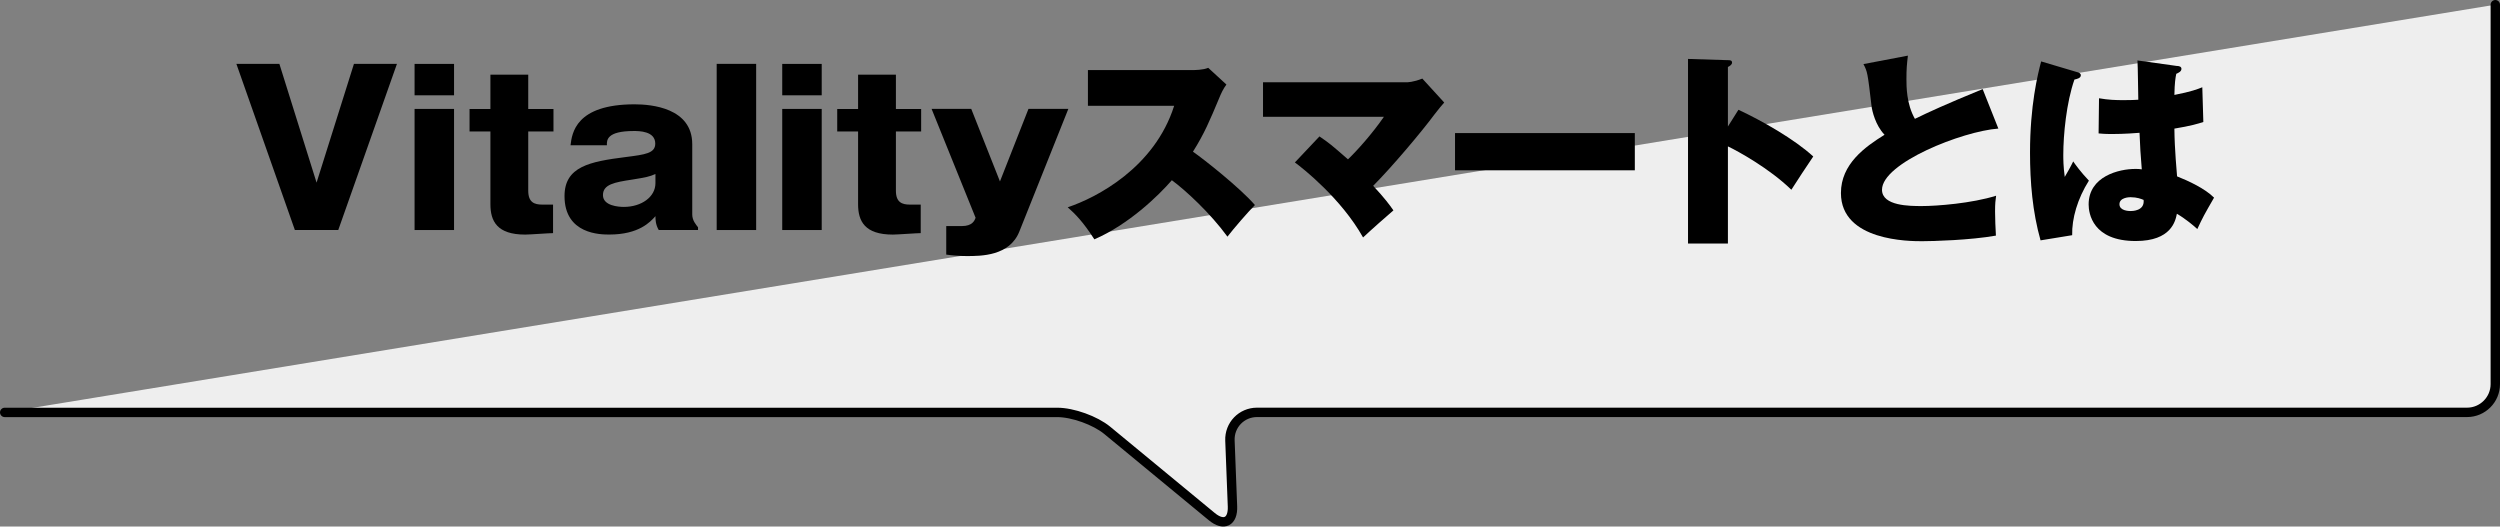 <?xml version="1.0" encoding="UTF-8"?>
<svg id="_レイヤー_2" data-name="レイヤー 2" xmlns="http://www.w3.org/2000/svg" viewBox="0 0 532 112.04">
  <rect x="0" y="0" width="532" height="112.04" fill="#808080" stroke="none"/>
  <g id="txt">
    <g>
      <path d="M531,1v80.75c0,3.3-2.7,6-6,6h-257.5c-3.3,0-5.9,2.7-5.77,6l.54,14.01c.13,3.3-1.85,4.28-4.4,2.18l-22.25-18.36c-2.55-2.1-7.33-3.82-10.63-3.82H1" style="fill: #eee;"/>
      <path d="M531,1v80.75c0,3.3-2.7,6-6,6h-257.5c-3.3,0-5.9,2.7-5.77,6l.54,14.01c.13,3.3-1.85,4.28-4.4,2.18l-22.25-18.36c-2.55-2.1-7.33-3.82-10.63-3.82H1" style="fill: none; stroke: #000; stroke-linecap: round; stroke-linejoin: round; stroke-width: 2px;"/>
    </g>
    <g>
      <path d="M67.36,38.88l7.96-25.29h9.15l-12.49,35.36h-9.23l-12.45-35.36h9.15l7.92,25.29Z"/>
      <path d="M96.62,20.28h-8.4v-6.68h8.4v6.68ZM96.62,48.95h-8.4v-25.77h8.4v25.77Z"/>
      <path d="M112.41,27.97v12.62c0,2.46,1.28,2.95,2.99,2.95h2.29v6.07c-.84,0-4.97.31-5.94.31-5.98,0-7.39-2.86-7.39-6.46v-15.48h-4.44v-4.79h4.44v-7.3h8.05v7.3h5.37v4.79h-5.37Z"/>
      <path d="M140.18,48.95c-.7-1.19-.7-2.33-.7-2.95-1.1,1.23-3.52,3.91-9.81,3.91-1.8,0-9.54,0-9.54-8.18,0-6.29,5.37-7.34,13.02-8.31,4.13-.53,6.29-.79,6.29-2.86,0-2.68-3.47-2.68-4.57-2.68-5.8,0-5.76,1.98-5.72,3.03h-7.74c.31-2.55,1.06-8.71,13.63-8.71,3.56,0,12.27.75,12.27,8.49v14.95c0,1.32.84,2.2,1.23,2.73v.57h-8.36ZM139.48,37.03c-1.32.57-1.94.7-4.97,1.19-3.74.57-6.2,1.01-6.2,3.3s3.34,2.51,4.44,2.51c3.74,0,6.73-2.11,6.73-5.06v-1.94Z"/>
      <path d="M160.91,13.59v35.36h-8.4V13.59h8.4Z"/>
      <path d="M174.86,20.28h-8.4v-6.68h8.4v6.68ZM174.86,48.95h-8.4v-25.77h8.4v25.77Z"/>
      <path d="M190.65,27.97v12.62c0,2.46,1.28,2.95,2.99,2.95h2.29v6.07c-.84,0-4.97.31-5.94.31-5.98,0-7.39-2.86-7.39-6.46v-15.48h-4.44v-4.79h4.44v-7.3h8.05v7.3h5.37v4.79h-5.37Z"/>
      <path d="M227.34,23.18l-10.42,26.08c-2.07,5.23-8.14,5.23-11.21,5.23-1.5,0-3.03-.13-4.35-.31v-6.07h3.3c2.29,0,2.73-1.19,2.95-1.76l-9.37-23.18h8.44l6.11,15.44,6.07-15.44h8.49Z"/>
      <path d="M231.51,22.52v-7.61h22.3c.35,0,2.2,0,3.3-.48l3.87,3.56c-.66.88-1.14,1.89-1.58,2.99-1.94,4.62-3.08,7.39-5.54,11.3,2.24,1.54,9.98,7.65,13.19,11.35-1.5,1.5-4.57,5.06-5.85,6.73-3.61-4.97-8.93-9.89-11.83-12.01-2.86,3.3-9.15,9.41-16.49,12.58-2.46-3.83-4.13-5.45-5.67-6.82,6.07-2.02,18.47-8.4,22.65-21.59h-18.34Z"/>
      <path d="M280.78,29.03c2.07,1.41,2.55,1.8,6.07,4.88,2.02-1.94,5.19-5.5,7.65-9.06h-25.73v-7.34h30.56c.09,0,1.41,0,3.34-.79l4.66,5.1c-.35.4-1.27,1.45-2.02,2.46-2.77,3.74-9.06,11.21-13.1,15.26,2.46,2.64,3.52,4.09,4.31,5.23-1.01.84-4.97,4.35-6.46,5.76-4.66-8.31-12.93-14.82-14.51-15.96l5.23-5.54Z"/>
      <path d="M347.89,28.32v7.92h-38.26v-7.92h38.26Z"/>
      <path d="M369.94,23.36c5.01,2.33,11.96,6.29,15.92,9.94-1.19,1.71-3.61,5.45-4.66,7.08-4.71-4.57-11.39-8.22-13.5-9.23v20.67h-8.49V12.54l8.36.26c.57,0,1.01,0,1.01.53,0,.44-.53.75-.88.92v12.67l2.24-3.56Z"/>
      <path d="M425.25,27.36c-7.7.57-24.76,7.34-24.76,13.02,0,3.47,5.94,3.47,8.49,3.47,3.17,0,10.6-.57,15.79-2.2-.13.97-.22,1.58-.22,3.39,0,1.58.09,3.43.18,5.1-5.45.97-13.46,1.19-15.7,1.19-2.64,0-17.28,0-17.28-10.25,0-6.16,5.1-9.81,9.28-12.4-1.94-2.02-2.64-5.06-2.77-6.11-.84-7.21-.88-7.3-1.72-8.93l9.46-1.8c-.22,1.89-.31,2.77-.31,5.01,0,1.54,0,5.28,1.8,8.44,2.99-1.45,6.2-2.95,14.42-6.33l3.34,8.4Z"/>
      <path d="M442.05,15.35c.35.09.75.26.75.66,0,.62-.79.79-1.36.92-1.71,4.88-2.37,11.74-2.37,16.01,0,.88,0,2.46.31,4.71.53-.92,1.23-2.11,1.8-3.3.48.7,1.58,2.24,3.34,4.09-2.42,3.83-3.65,8.05-3.56,11.61l-6.73,1.1c-1.71-6.07-2.24-12.36-2.24-18.69,0-9.98,1.63-16.62,2.37-19.39l7.7,2.29ZM463.33,14.03c.4.04.88.13.88.62,0,.57-.62.84-1.1,1.06-.18.88-.35,1.89-.4,4.49,3.61-.7,4.93-1.23,5.94-1.63l.22,7.39c-1.06.35-2.68.84-6.16,1.41.04,4.57.53,9.41.57,10.16,2.42.97,5.89,2.55,7.87,4.53-2.15,3.74-2.37,4.13-3.56,6.68-.75-.7-2.59-2.24-4.35-3.25-.31,1.54-1.19,5.8-8.75,5.8-9.19,0-10.03-5.89-10.03-7.78,0-6.02,6.51-7.56,9.9-7.56.62,0,.97,0,1.41.09-.31-3.74-.31-4.13-.48-7.78-3.21.26-5.32.26-5.85.26-.57,0-1.58,0-2.86-.13l.09-7.48c1.98.35,3.56.4,5.19.4,1.5,0,2.51-.04,3.17-.09-.04-1.32-.09-7.17-.18-8.36l8.49,1.19ZM453.44,41.96c-.44,0-2.42.09-2.42,1.5s2.02,1.45,2.37,1.45c.31,0,3.03,0,2.77-2.37-.53-.22-1.41-.57-2.73-.57Z"/>
    </g>
  </g>
</svg>